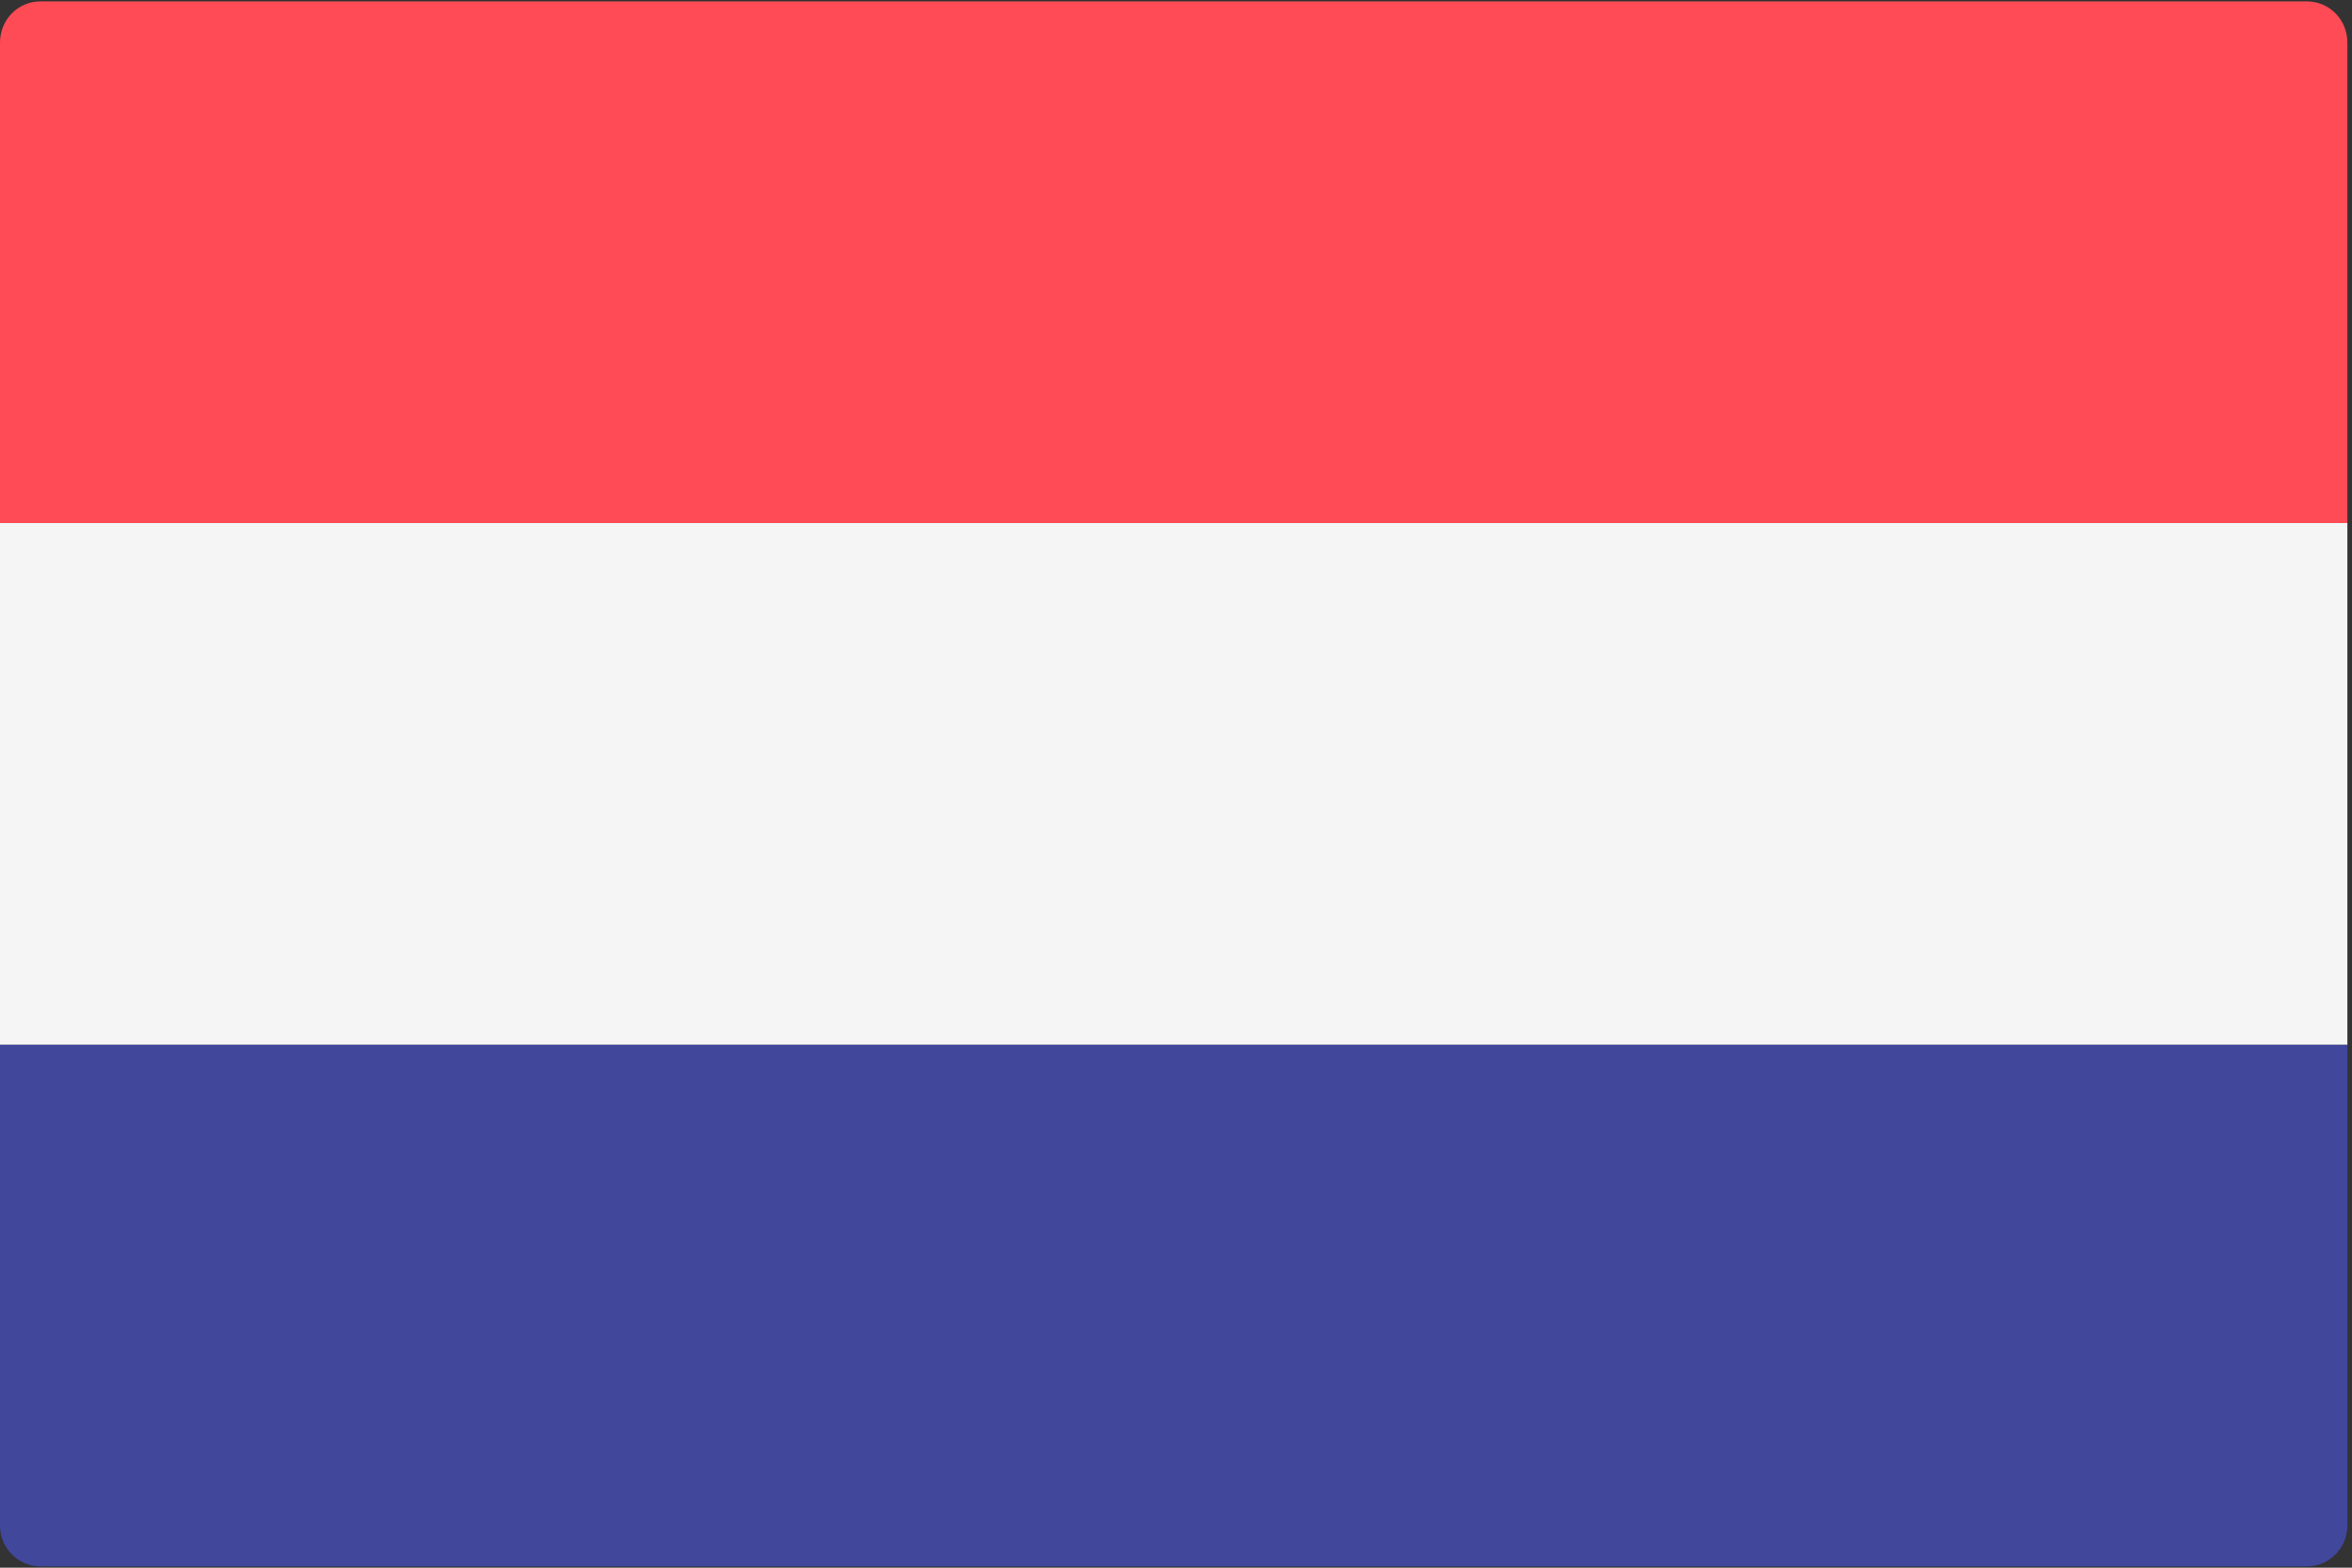 <svg xmlns="http://www.w3.org/2000/svg" width="24" height="16" viewBox="0 0 24 16">
    <rect x="0" y="0" width="24" height="16" fill="#333333" stroke="none"/>
    <g fill="none" fill-rule="nonzero">
        <path fill="#FF4B55" d="M23.953 5.338H0V.434C0 .2.185.014.413.014H23.54c.228 0 .413.187.413.42v4.904z"/>
        <path fill="#41479B" d="M23.54 15.987H.413a.417.417 0 0 1-.413-.42v-4.905h23.953v4.905c0 .232-.185.42-.413.42z"/>
        <path fill="#F5F5F5" d="M0 5.338h23.953v5.324H0z"/>
    </g>
</svg>
